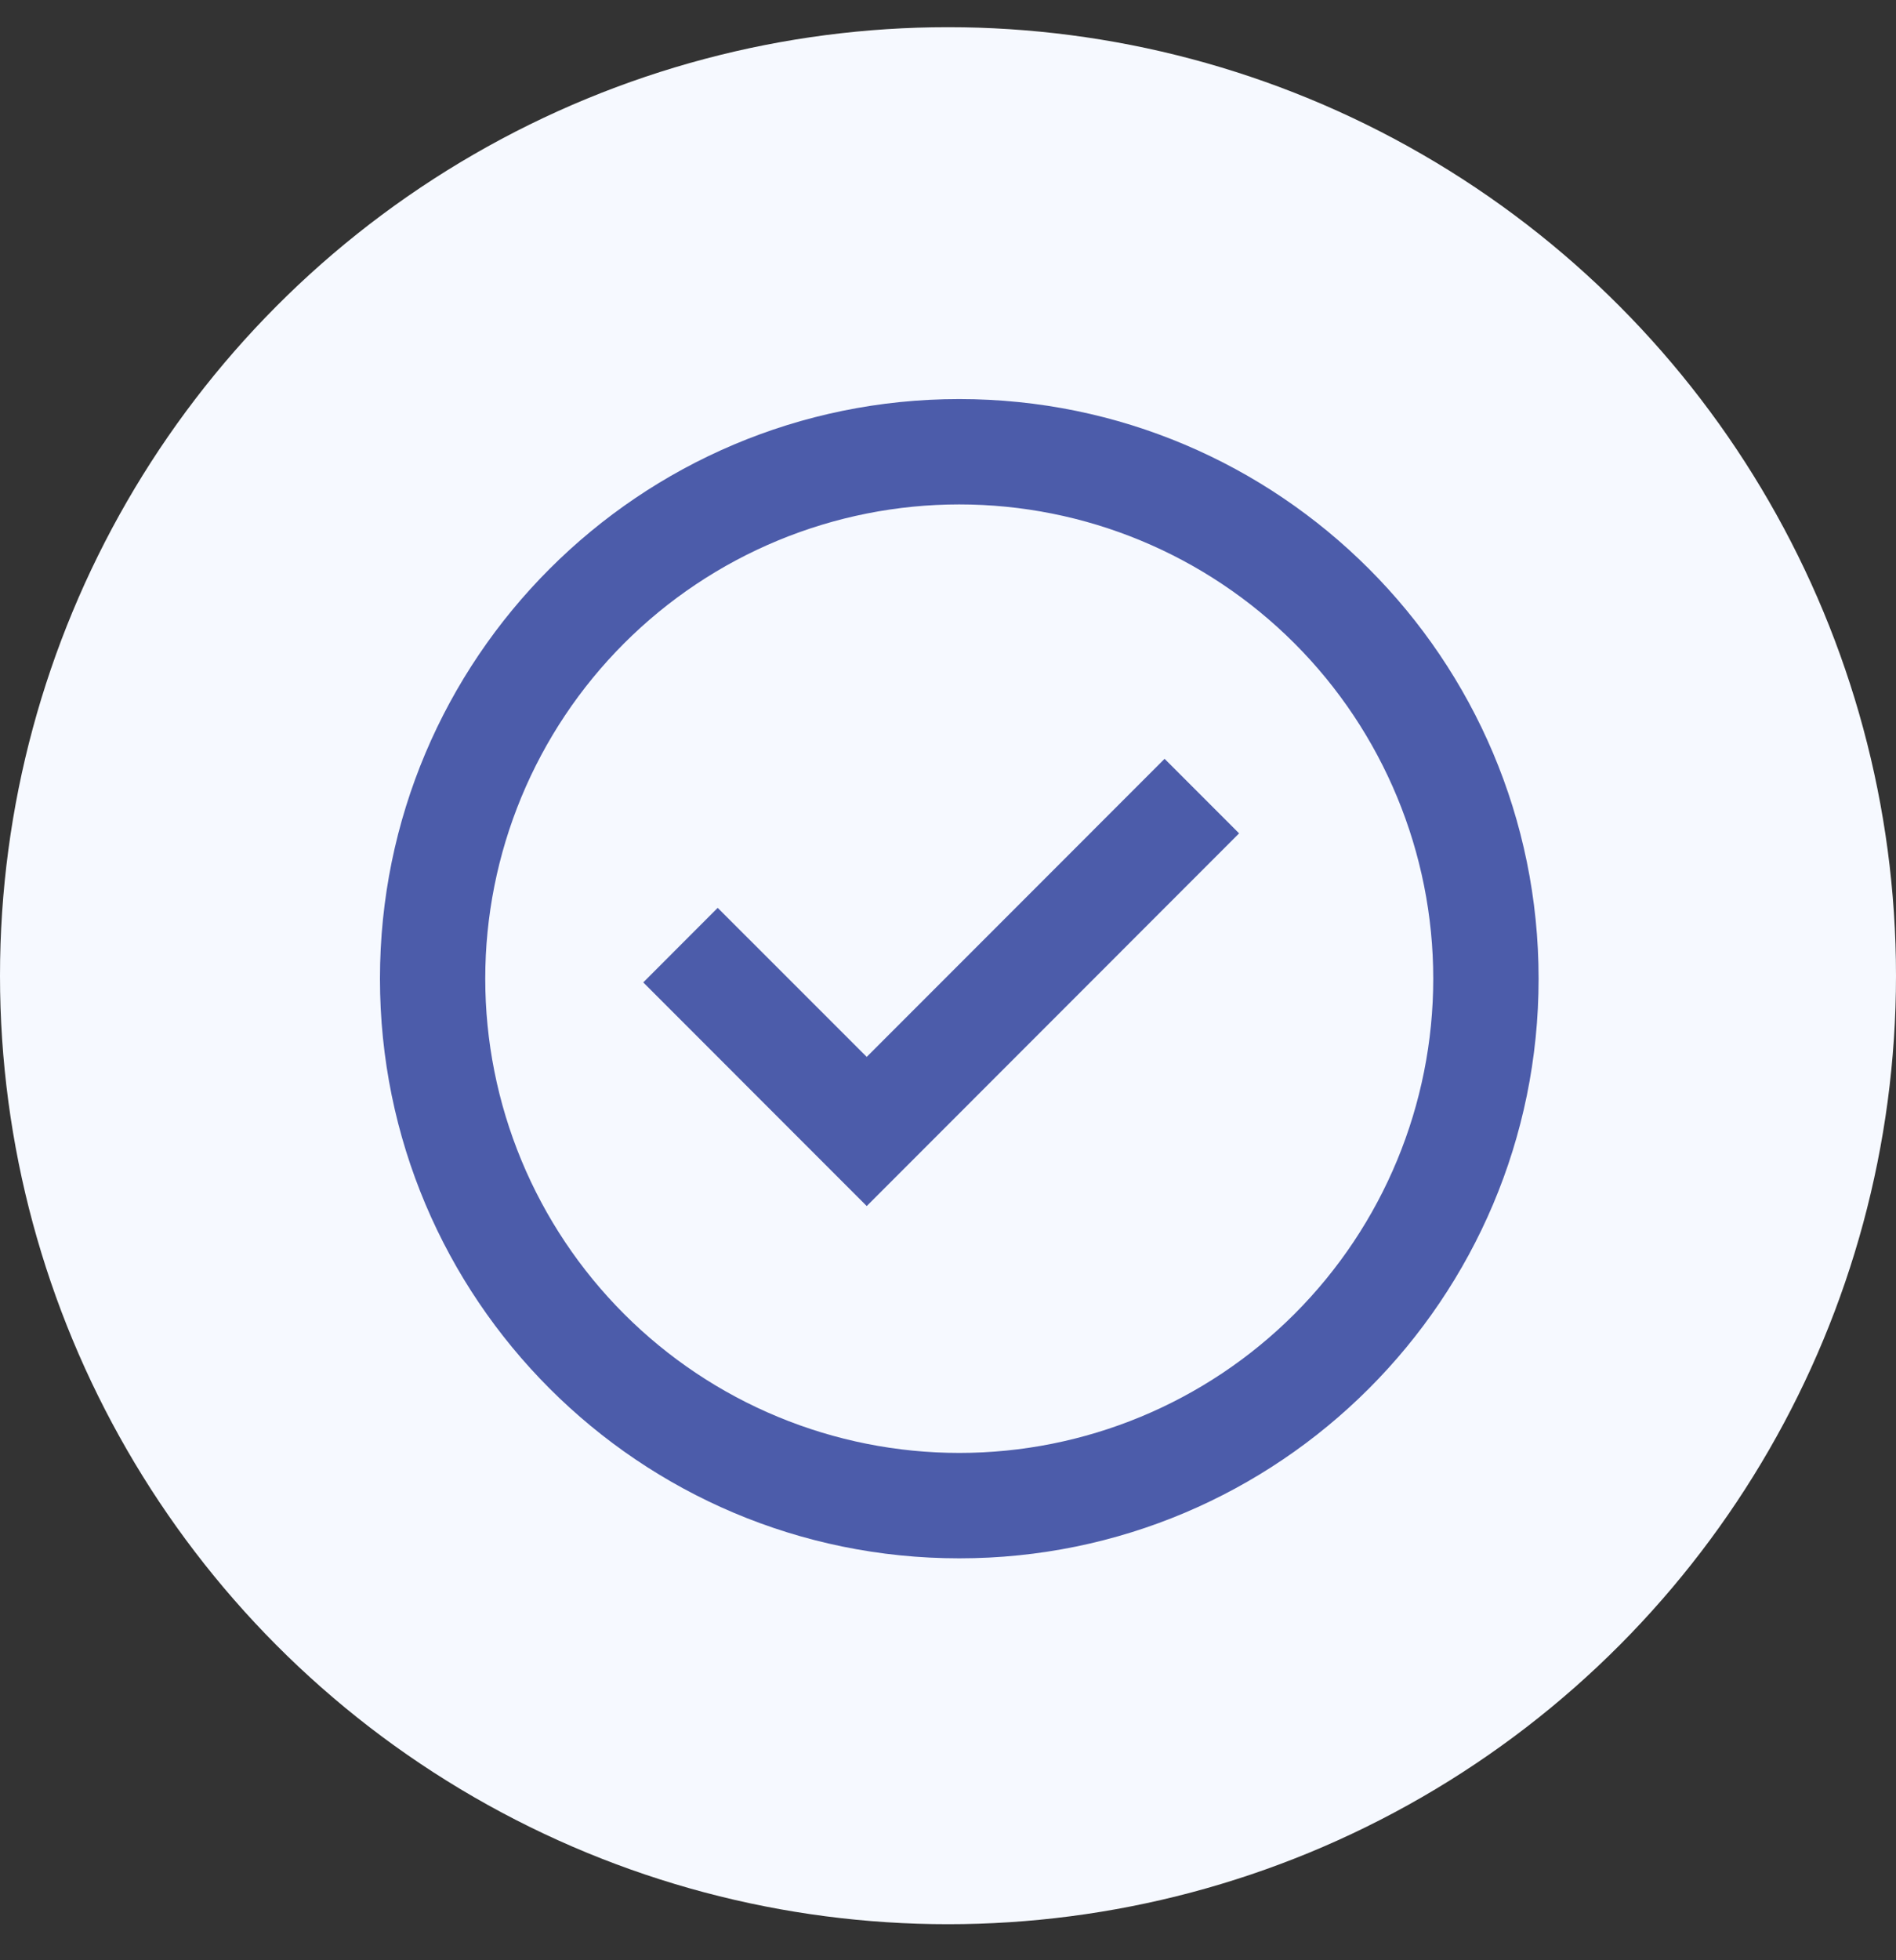 <svg xmlns="http://www.w3.org/2000/svg" fill="none" viewBox="0 0 30 31" height="31" width="30">
<rect x="0" y="0" width="30" height="31" fill="#333333" stroke="none"/>
<circle fill="#F6F9FF" r="15" cy="15.43" cx="15"></circle>
<path fill="#4C5CAA" d="M13.714 19.073L10.178 15.536L11.356 14.357L13.714 16.714L18.427 12L19.606 13.179L13.714 19.073Z"></path>
<path fill="#4C5CAA" d="M6.012 15.477C6.012 10.415 10.116 6.311 15.178 6.311C20.241 6.311 24.345 10.415 24.345 15.477C24.345 20.54 20.241 24.644 15.178 24.644C10.116 24.644 6.012 20.54 6.012 15.477ZM15.178 22.977C14.194 22.977 13.218 22.783 12.308 22.406C11.398 22.029 10.572 21.477 9.875 20.78C9.179 20.084 8.626 19.257 8.249 18.347C7.872 17.437 7.678 16.462 7.678 15.477C7.678 14.492 7.872 13.517 8.249 12.607C8.626 11.697 9.179 10.87 9.875 10.174C10.572 9.477 11.398 8.925 12.308 8.548C13.218 8.171 14.194 7.977 15.178 7.977C17.168 7.977 19.075 8.767 20.482 10.174C21.888 11.58 22.678 13.488 22.678 15.477C22.678 17.466 21.888 19.374 20.482 20.78C19.075 22.187 17.168 22.977 15.178 22.977Z" clip-rule="evenodd" fill-rule="evenodd"></path>
</svg>
